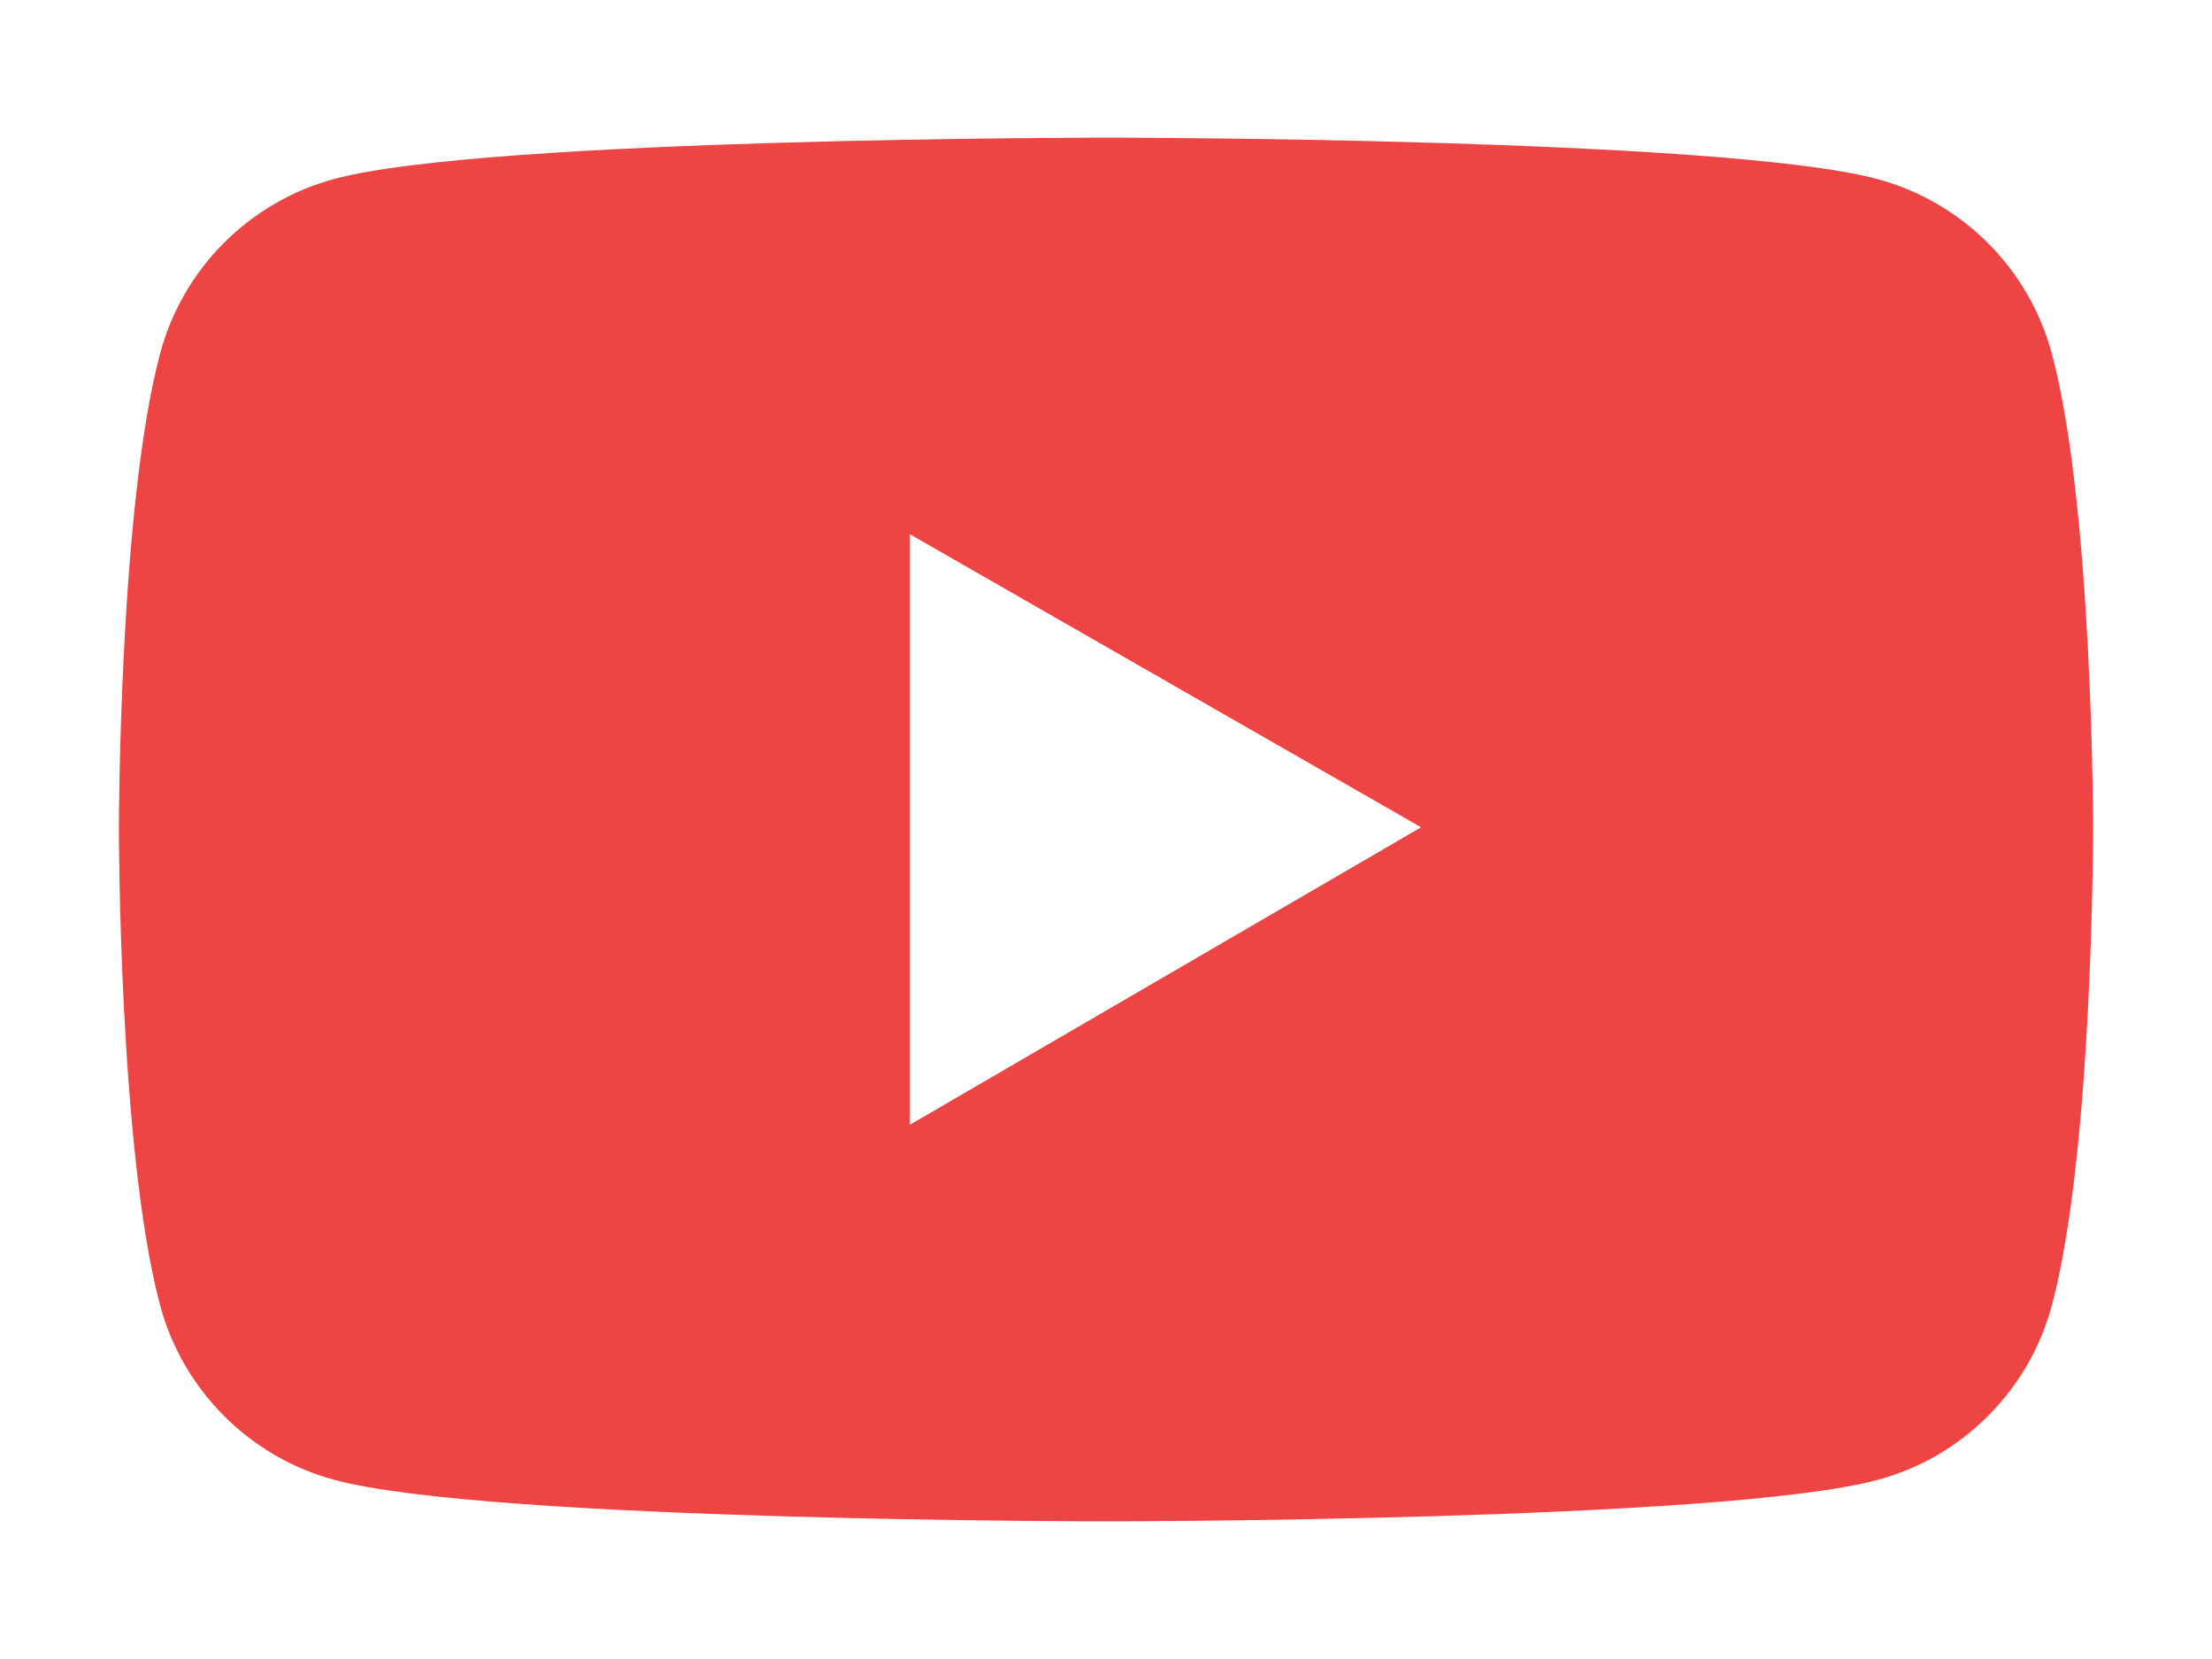 <?xml version="1.0" encoding="UTF-8" standalone="no" ?>
<!DOCTYPE svg PUBLIC "-//W3C//DTD SVG 1.1//EN" "http://www.w3.org/Graphics/SVG/1.1/DTD/svg11.dtd">
<svg xmlns="http://www.w3.org/2000/svg" xmlns:xlink="http://www.w3.org/1999/xlink" version="1.1" width="512" height="384" viewBox="0 0 512 384" xml:space="preserve">
<desc>Created with Fabric.js 5.2.4</desc>
<defs>
</defs>
<g transform="matrix(1 0 0 1 256 192)" id="65e7b457-bd64-44d4-b3c1-f8c4e1348890"  >
<rect style="stroke: none; stroke-width: 1; stroke-dasharray: none; stroke-linecap: butt; stroke-dashoffset: 0; stroke-linejoin: miter; stroke-miterlimit: 4; fill: rgb(255,255,255); fill-rule: nonzero; opacity: 1; visibility: hidden;" vector-effect="non-scaling-stroke"  x="-256" y="-192" rx="0" ry="0" width="512" height="384" />
</g>
<g transform="matrix(Infinity NaN NaN Infinity 0 0)" id="d4b13aee-915e-41e6-926c-500380ca4eb2"  >
</g>
<g transform="matrix(0.51 0 0 0.51 256 192)" id="291a7ca0-e86f-41b7-b09e-ad1cee64146e"  >
<path style="stroke: rgb(0,0,0); stroke-width: 0; stroke-dasharray: none; stroke-linecap: butt; stroke-dashoffset: 0; stroke-linejoin: miter; stroke-miterlimit: 4; fill: rgb(239,68,68); fill-rule: nonzero; opacity: 1;" vector-effect="non-scaling-stroke"  transform=" translate(-512, -512)" d="M 941.3 296.1 C 930.92 257.441 900.746 227.229 862.1 216.8 C 792.2 198 512 198 512 198 C 512 198 231.8 198 161.9 216.7 C 123.235 227.096 93.047 257.321 82.7 296 C 64 366 64 512 64 512 C 64 512 64 658 82.7 727.9 C 93 766.5 123.4 796.9 161.9 807.2 C 231.8 826 512 826 512 826 C 512 826 792.2 826 862.1 807.2 C 900.7 796.9 931 766.5 941.3 727.9 C 960 658 960 512 960 512 C 960 512 960 366 941.3 296.1 z M 423 646 L 423 378 L 655 511 L 423 646 z" stroke-linecap="round" />
</g>
</svg>